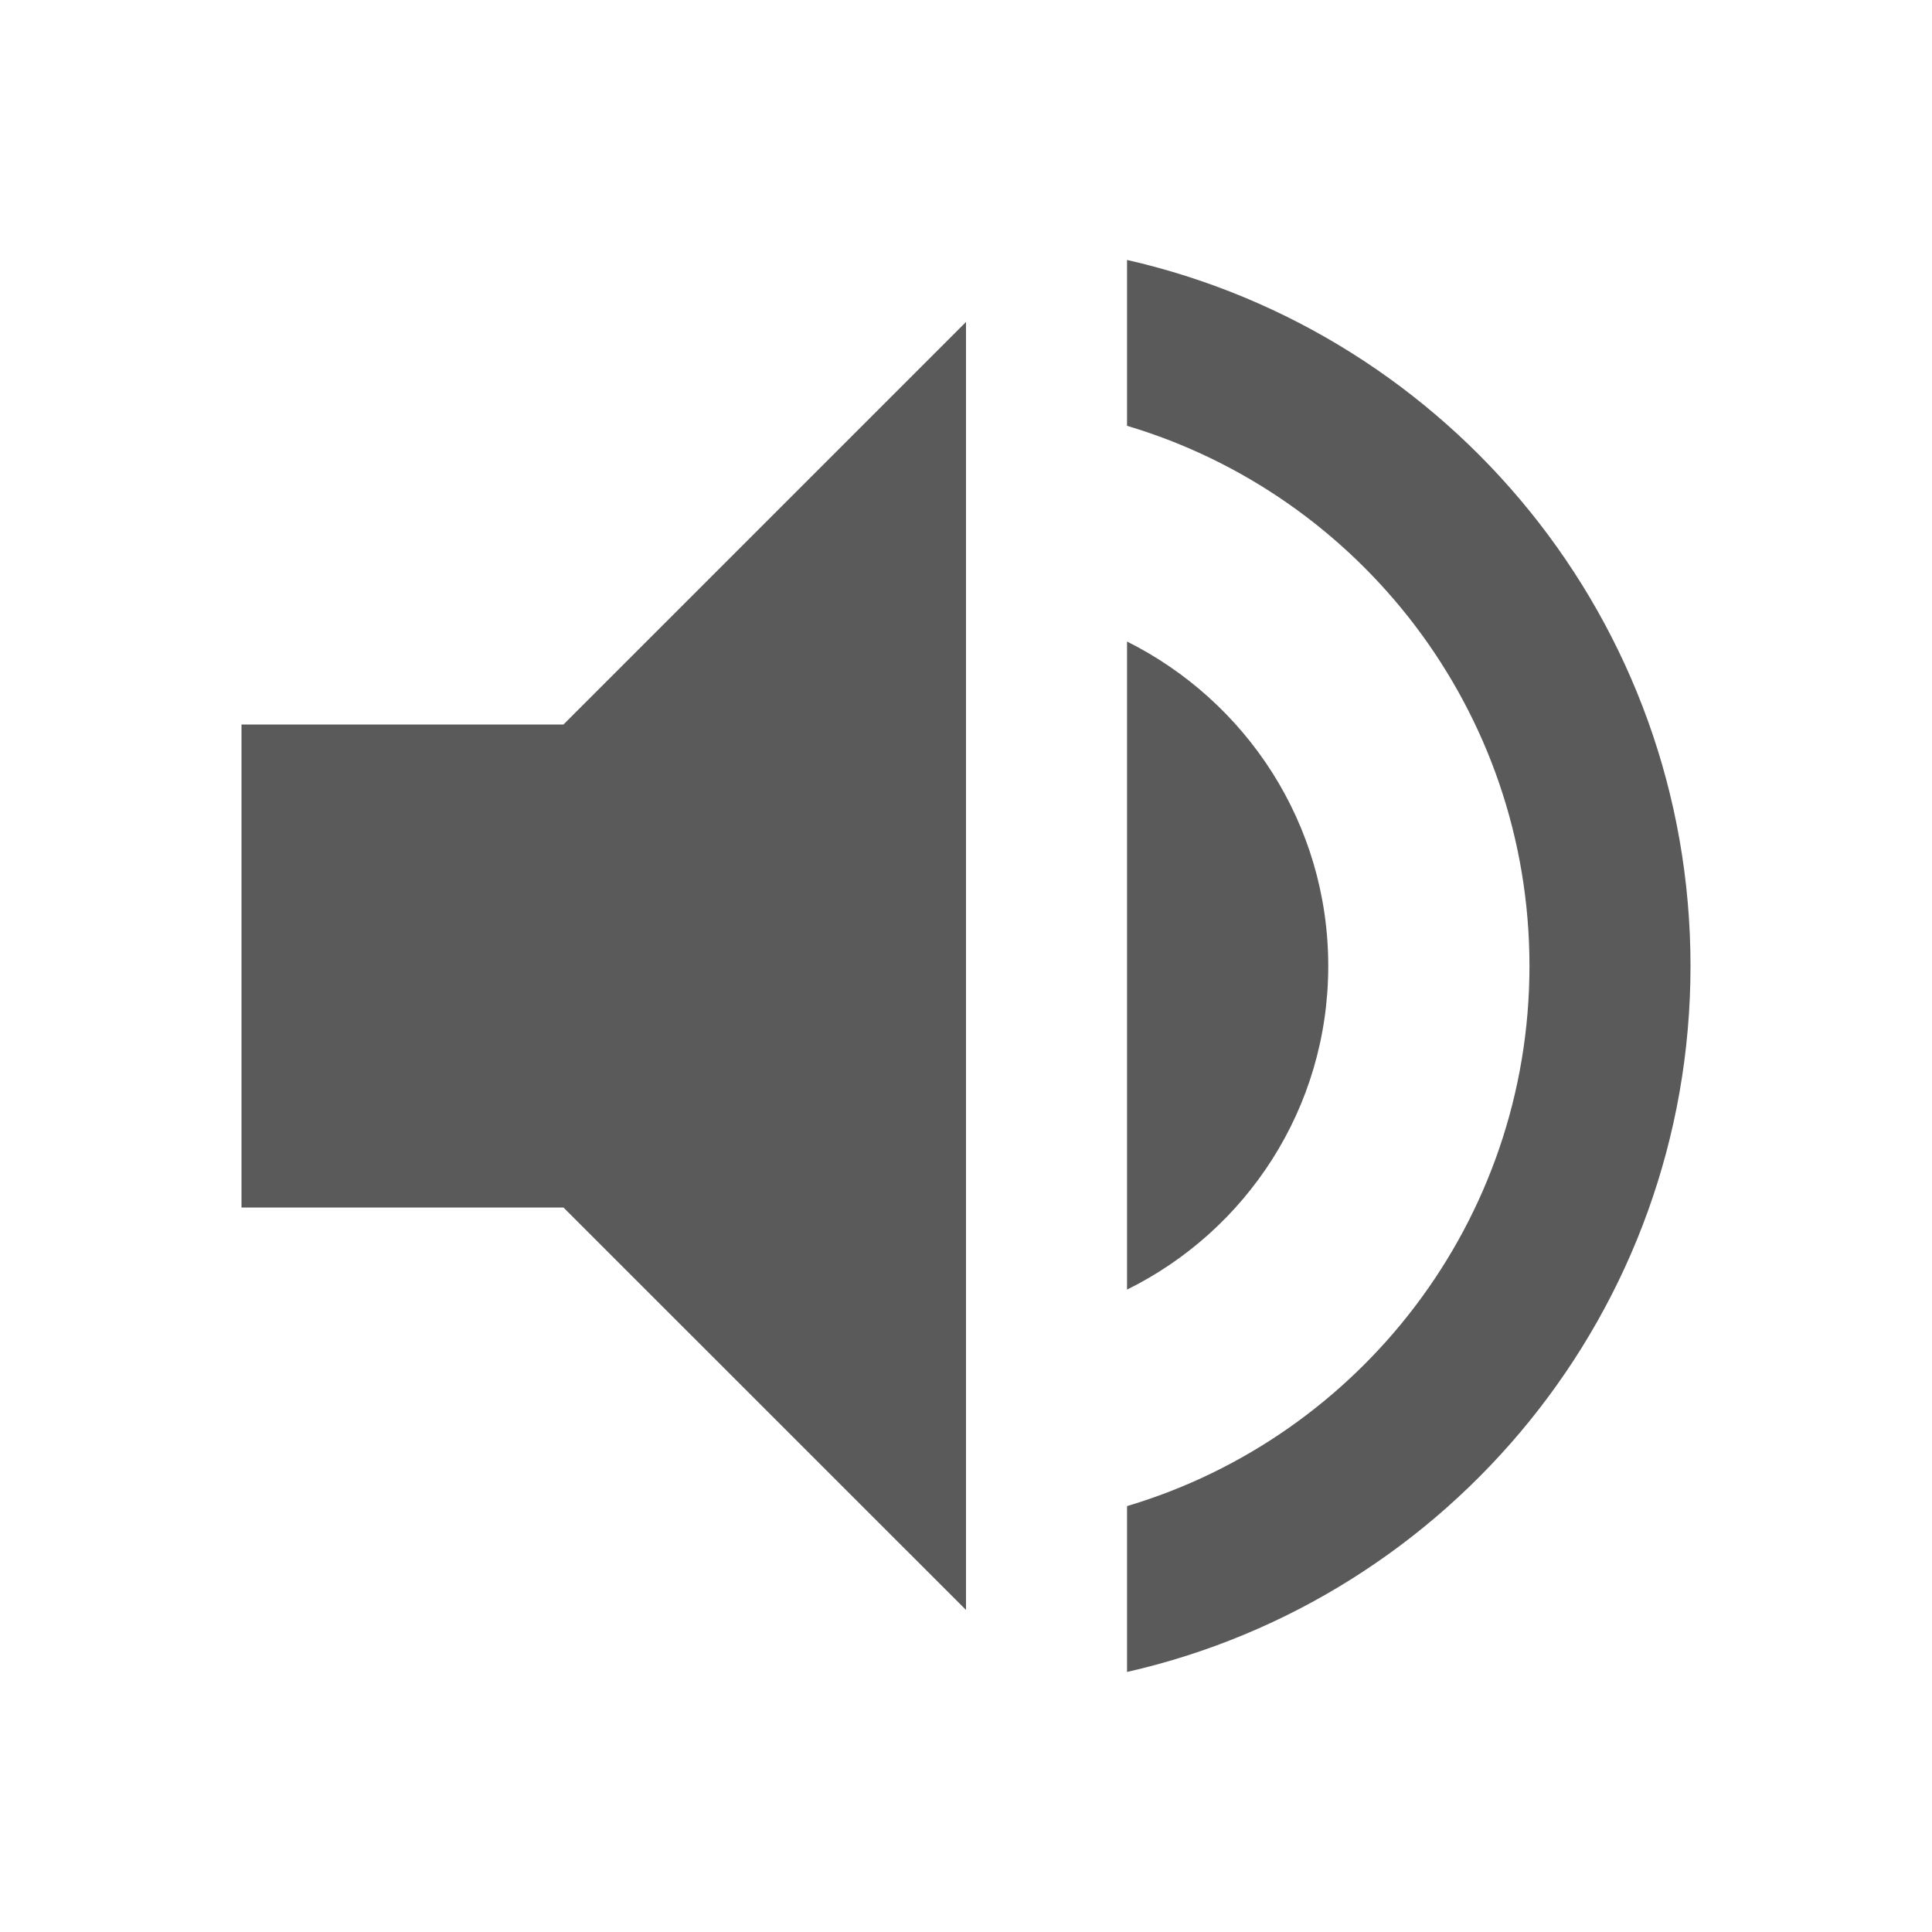 <svg width="20" height="20" viewBox="0 0 20 20" fill="none" xmlns="http://www.w3.org/2000/svg">
<g clip-path="url(#clip0_804_143928)">
<path d="M2.5 7.5V12.5H5.833L10 16.666V3.333L5.833 7.5H2.5ZM13.75 10C13.75 8.525 12.9 7.258 11.667 6.641V13.35C12.9 12.741 13.75 11.475 13.75 10ZM11.667 2.691V4.408C14.075 5.125 15.833 7.358 15.833 10C15.833 12.641 14.075 14.875 11.667 15.591V17.308C15.008 16.55 17.5 13.566 17.5 10C17.5 6.433 15.008 3.45 11.667 2.691Z" fill="#5A5A5A"/>
</g>
<defs>
<clipPath id="clip0_804_143928">
<rect width="20" height="20" fill="white"/>
</clipPath>
</defs>
</svg>
